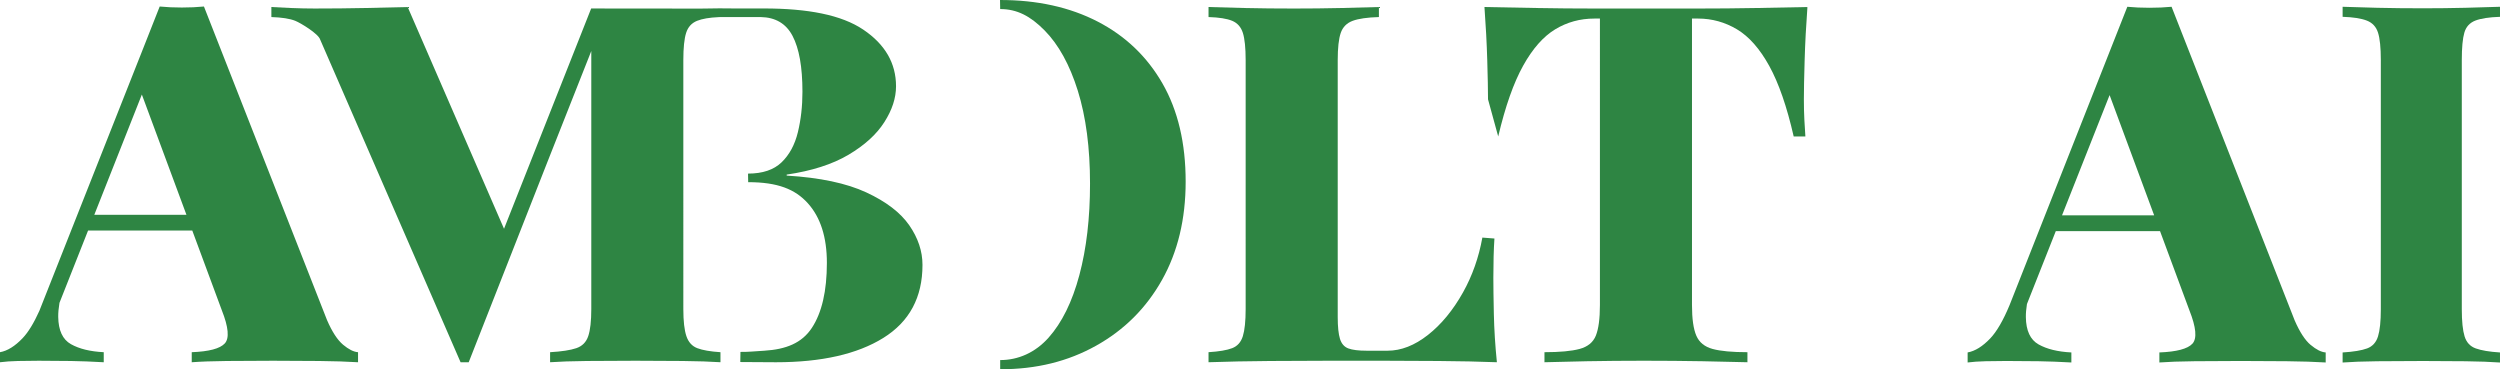 <?xml version="1.0" encoding="UTF-8"?>
<svg xmlns="http://www.w3.org/2000/svg" id="uuid-3623bf95-2871-4156-9680-717a25430e0d" data-name="Layer 1" viewBox="0 0 297.298 43.913">
  <defs>
    <style>
      .uuid-878bc229-d00a-4dc8-86cb-37dc67a1caa5 {
        fill: #2e8543;
      }
    </style>
  </defs>
  <path class="uuid-878bc229-d00a-4dc8-86cb-37dc67a1caa5" d="M118.92,0c4.436,0,8.305.857,11.613,2.566,3.306,1.709,5.876,4.166,7.712,7.367,1.834,3.201,2.752,7.091,2.752,11.665,0,4.455-.938,8.353-2.813,11.694-1.876,3.342-4.485,5.947-7.833,7.815-3.347,1.872-7.099,2.805-11.411,2.805v-1.092c2.137,0,4.163-.879,5.757-2.667,1.593-1.79,2.811-4.265,3.658-7.429.847-3.161,1.27-6.79,1.27-10.887,0-4.256-.483-7.935-1.45-11.04-.969-3.102-2.291-5.498-3.963-7.19-1.674-1.69-3.256-2.53-5.272-2.53l-.02-1.078Z"></path>
  <path class="uuid-878bc229-d00a-4dc8-86cb-37dc67a1caa5" d="M177.717,28.362c-.087,1.28-.129,2.845-.129,4.693,0,.993.02,2.416.059,4.265.04,1.848.16,3.769.362,5.757-2.056-.079-4.374-.128-6.954-.148-2.582-.02-4.879-.032-6.895-.032h-5.656c-2.358,0-4.849.012-7.468.032-2.621.02-5.061.069-7.318.148v-1.195c1.248-.077,2.186-.237,2.811-.477.625-.24,1.049-.716,1.27-1.43.222-.716.334-1.791.334-3.223V7.16c0-1.472-.113-2.556-.334-3.253-.222-.694-.645-1.171-1.27-1.432-.625-.259-1.563-.408-2.811-.447V.835c1.088.04,2.54.079,4.354.119,1.814.042,3.749.061,5.805.061,1.895,0,3.751-.02,5.565-.061,1.814-.04,3.326-.079,4.536-.119v1.193c-1.371.04-2.41.188-3.114.447-.706.261-1.179.738-1.422,1.432-.241.697-.362,1.781-.362,3.253v30.547c0,1.155.091,2.02.271,2.598.182.576.514.954.999,1.132.483.18,1.209.269,2.176.269h2.481c1.61,0,3.215-.625,4.808-1.879,1.593-1.252,2.983-2.944,4.174-5.071,1.1-1.97,1.866-4.139,2.293-6.503l1.434.111Z"></path>
  <path class="uuid-878bc229-d00a-4dc8-86cb-37dc67a1caa5" d="M176.954,11.813c0-1.074-.032-2.625-.091-4.653-.059-2.03-.172-4.137-.332-6.325,1.895.04,3.983.079,6.26.119,2.277.042,4.544.061,6.804.061h12.369c2.277,0,4.544-.02,6.806-.061,2.257-.04,4.313-.079,6.169-.119-.162,2.188-.273,4.295-.332,6.325-.061,2.028-.091,3.579-.091,4.653,0,.877.02,1.692.059,2.447.04.755.081,1.412.121,1.968h-1.391c-.807-3.539-1.775-6.333-2.902-8.382-1.13-2.05-2.41-3.5-3.84-4.357-1.432-.854-2.976-1.282-4.627-1.282h-.726v34.068c0,1.632.172,2.843.514,3.639.342.797.987,1.323,1.935,1.582.948.259,2.329.386,4.145.386v1.195c-1.331-.04-3.116-.079-5.354-.121-2.238-.038-4.566-.059-6.986-.059-2.38,0-4.618.022-6.715.059-2.097.042-3.791.081-5.081.121v-1.195c1.814,0,3.205-.127,4.174-.386.967-.259,1.612-.785,1.935-1.582.322-.796.485-2.006.485-3.639V2.208h-.667c-1.692,0-3.245.427-4.657,1.282-1.411.857-2.683,2.297-3.808,4.325-1.13,2.03-2.119,4.833-2.964,8.414"></path>
  <path class="uuid-878bc229-d00a-4dc8-86cb-37dc67a1caa5" d="M297.298.806v1.195c-1.292.04-2.271.19-2.938.449-.665.259-1.1.738-1.302,1.434-.202.695-.303,1.783-.303,3.255v29.637c0,1.435.111,2.509.332,3.225.222.718.667,1.197,1.333,1.434.667.24,1.624.4,2.877.479v1.195c-1.09-.079-2.463-.129-4.117-.151-1.656-.02-3.334-.029-5.027-.029-1.939,0-3.757.01-5.452.029-1.695.022-3.069.071-4.119.151v-1.195c1.292-.079,2.261-.24,2.908-.479.645-.237,1.08-.716,1.302-1.434.222-.716.334-1.791.334-3.225V7.138c0-1.472-.113-2.56-.334-3.255-.222-.696-.665-1.175-1.331-1.434-.667-.259-1.628-.41-2.879-.449V.806c1.051.04,2.424.081,4.119.121s3.514.059,5.452.059c1.694,0,3.371-.02,5.027-.059,1.654-.04,3.027-.081,4.117-.121"></path>
  <path class="uuid-878bc229-d00a-4dc8-86cb-37dc67a1caa5" d="M22.172,25.544h-10.958l5.656-14.302,5.302,14.302ZM40.795,40.99c-.665-.558-1.3-1.531-1.905-2.924L24.253.775c-.807.081-1.686.12-2.631.12s-1.824-.039-2.631-.12l-2.364,5.994h-.002l-11.946,30.201c-.657,1.46-1.32,2.54-1.988,3.244-.908.954-1.804,1.512-2.691,1.67v1.195c.605-.081,1.32-.13,2.147-.15.825-.02,1.642-.029,2.449-.029,1.371,0,2.651.01,3.84.029,1.189.02,2.489.069,3.901.15v-1.195c-1.612-.079-2.914-.398-3.901-.955-.987-.556-1.492-1.64-1.512-3.251-.006-.483.044-1.038.148-1.663l3.401-8.597h12.393l3.504,9.455c.805,2.028.926,3.352.362,3.967-.566.617-1.874.966-3.931,1.044v1.195c1.049-.081,2.439-.13,4.172-.15,1.735-.02,3.569-.029,5.506-.029,1.854,0,3.678.01,5.472.029s3.336.069,4.627.15v-1.195c-.526-.037-1.12-.338-1.785-.894"></path>
  <path class="uuid-878bc229-d00a-4dc8-86cb-37dc67a1caa5" d="M108.128,26.789c-1.049-1.511-2.752-2.814-5.11-3.908-2.358-1.094-5.514-1.761-9.467-2v-.118c2.983-.438,5.435-1.223,7.35-2.357s3.336-2.425,4.263-3.88c.928-1.45,1.391-2.872,1.391-4.265,0-2.744-1.3-4.989-3.899-6.74-2.602-1.751-6.588-2.515-11.831-2.515h-3.446l-1.832-.014c-1.144.038-2.59.024-4.354.028-1.838.006-3.721-.006-5.615-.006h-2.39l-2.388-.006h-.499l-10.363,26.198L48.481.836c-1.533.04-3.247.079-5.142.118-1.895.04-3.872.059-5.927.059-.886,0-1.806-.02-2.752-.059-.948-.039-1.745-.079-2.388-.118v1.193c1.248.039,2.196.188,2.841.447.645.259,2.762,1.541,2.964,2.238l16.694,38.363h.967l9.328-23.737,5.249-13.274v30.685c0,1.433-.121,2.507-.364,3.223-.241.716-.716,1.193-1.421,1.432-.706.238-1.745.398-3.114.477v1.193c1.128-.079,2.59-.128,4.384-.148s3.719-.029,5.777-.029c1.893,0,3.759.01,5.595.029,1.834.02,3.334.07,4.505.148v-1.193c-1.209-.079-2.127-.239-2.752-.477-.625-.239-1.058-.716-1.3-1.432-.243-.716-.364-1.791-.364-3.223V7.159c0-1.472.111-2.554.334-3.25.22-.697.655-1.173,1.3-1.433.605-.243,1.464-.39,2.57-.439.069-.004.14-.006.212-.008h4.794c1.749.033,3.009.777,3.777,2.237.787,1.492,1.179,3.708,1.179,6.652,0,1.711-.182,3.312-.544,4.804-.362,1.492-1.009,2.685-1.935,3.579-.928.896-2.259,1.343-3.992,1.343l.018,1.019c3.508,0,5.577.831,7.089,2.501,1.511,1.672,2.269,4.038,2.269,7.1,0,3.341-.596,5.917-1.785,7.726-1.189,1.812-3.08,2.556-5.656,2.716-1.49.091-1.814.148-2.837.142l-.018,1.203c1.86.008,3.278.026,4.248.026,5.401,0,9.657-.963,12.761-2.892,3.104-1.931,4.657-4.823,4.657-8.681,0-1.63-.524-3.201-1.573-4.715"></path>
  <path class="uuid-878bc229-d00a-4dc8-86cb-37dc67a1caa5" d="M256.172,25.609h-10.958l5.658-14.302,5.3,14.302ZM274.783,41.019c-.667-.556-1.3-1.531-1.905-2.924L258.242.806c-.807.079-1.686.118-2.631.118s-1.824-.039-2.631-.118l-12.931,32.766-1.074,2.718c-.758,1.822-1.523,3.14-2.295,3.952-.908.954-1.804,1.512-2.691,1.67v1.193c.605-.079,1.32-.128,2.147-.148.825-.018,1.642-.029,2.449-.029,1.371,0,2.651.012,3.84.029,1.189.02,2.489.069,3.901.148v-1.193c-1.612-.079-2.914-.398-3.901-.955-.987-.556-1.492-1.64-1.511-3.251-.006-.453.038-.971.129-1.549l3.431-8.673h12.395l3.492,9.417c.805,2.028.926,3.352.362,3.969-.566.615-1.874.964-3.931,1.042v1.193c1.049-.079,2.439-.128,4.172-.148,1.735-.018,3.569-.029,5.506-.029,1.854,0,3.678.012,5.472.029,1.794.02,3.336.069,4.627.148v-1.193c-.526-.037-1.12-.336-1.785-.894"></path>
</svg>
